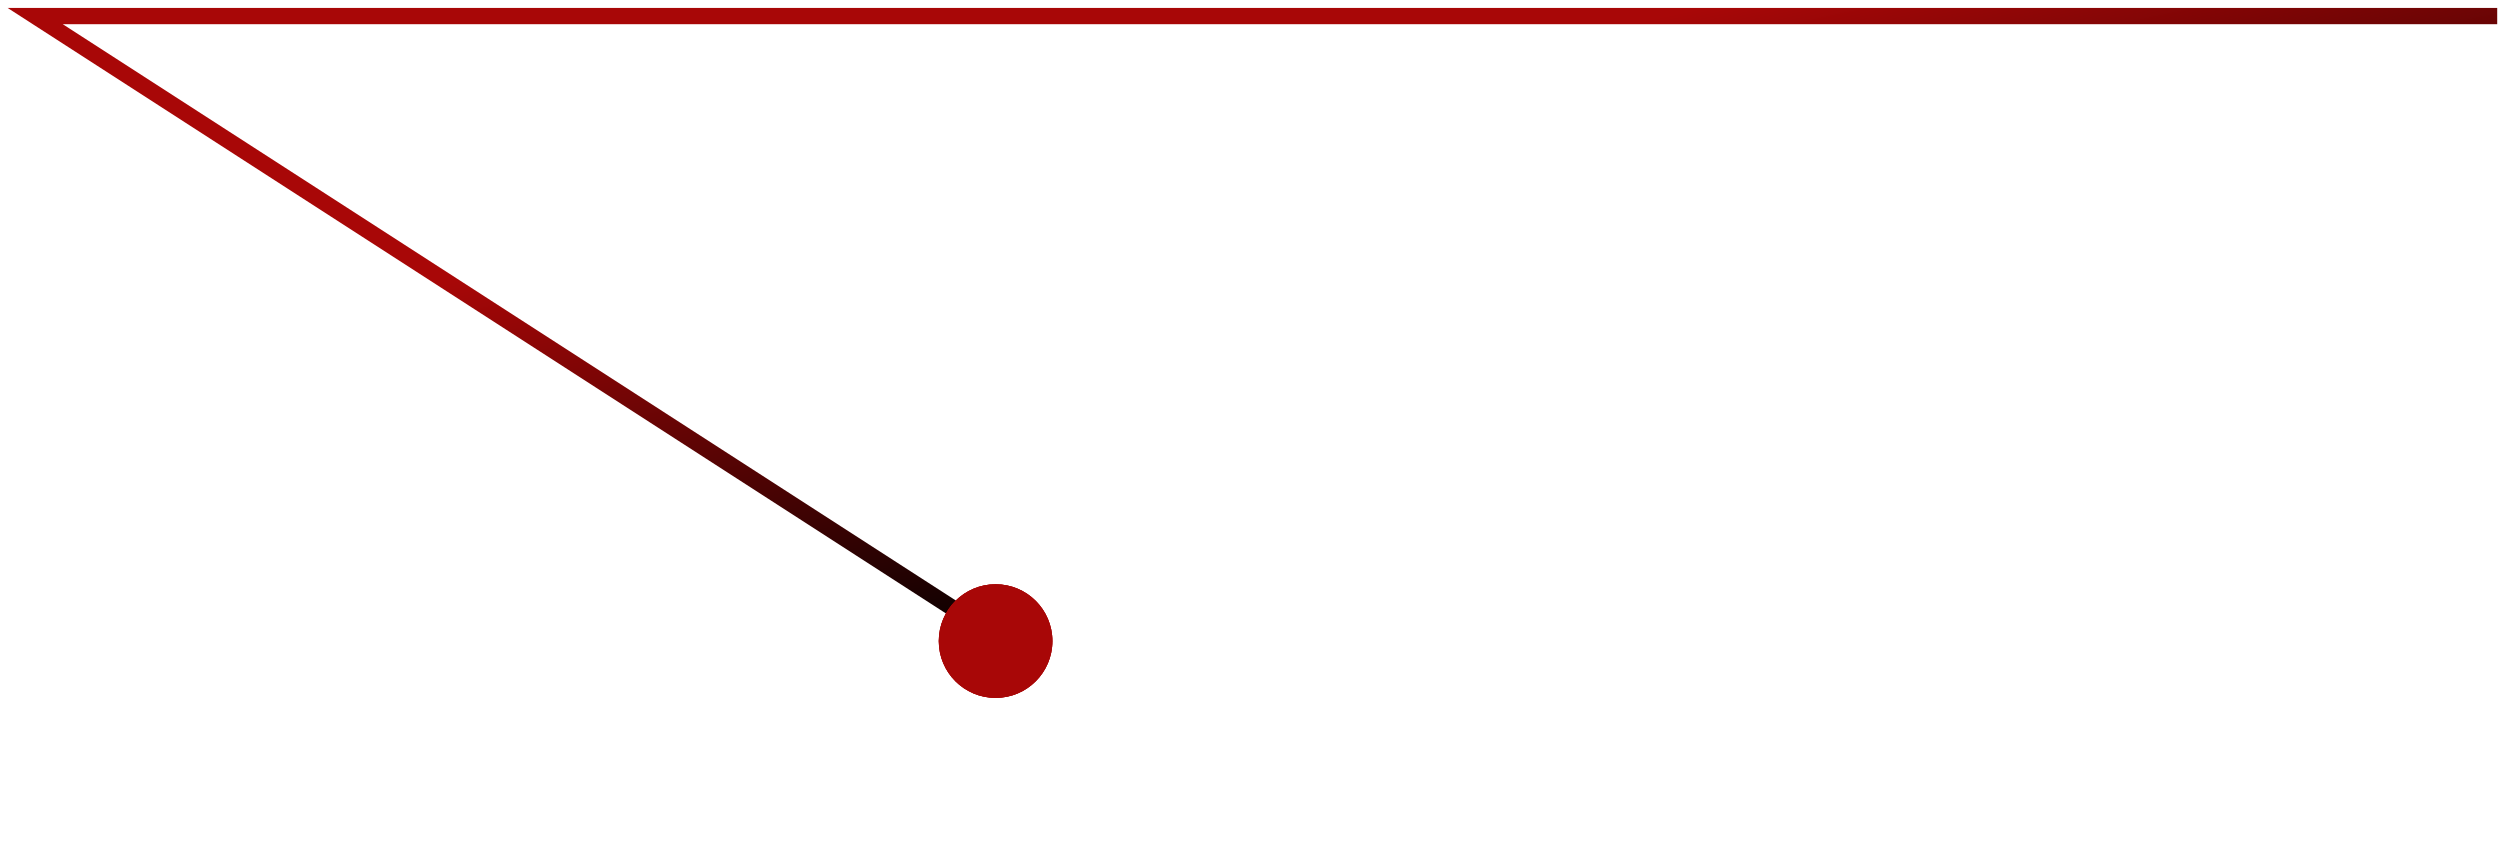 <?xml version="1.0" encoding="UTF-8"?> <svg xmlns="http://www.w3.org/2000/svg" width="154" height="53" viewBox="0 0 154 53" fill="none"><path d="M153.828 0.99H2.168L61.828 39.489" stroke="url(#paint0_linear_792_1265)"></path><g filter="url(#filter0_f_792_1265)"><circle cx="3.5" cy="3.5" r="3.5" transform="matrix(-1 0 0 1 64.828 35.99)" fill="#A80707"></circle></g><g filter="url(#filter1_f_792_1265)"><circle cx="3.5" cy="3.5" r="3.5" transform="matrix(-1 0 0 1 64.828 35.99)" fill="#A80707"></circle></g><circle cx="3.5" cy="3.5" r="3.5" transform="matrix(-1 0 0 1 64.828 35.99)" fill="#A80707"></circle><defs><filter id="filter0_f_792_1265" x="47.828" y="25.99" width="27" height="27" filterUnits="userSpaceOnUse" color-interpolation-filters="sRGB"><feFlood flood-opacity="0" result="BackgroundImageFix"></feFlood><feBlend mode="normal" in="SourceGraphic" in2="BackgroundImageFix" result="shape"></feBlend><feGaussianBlur stdDeviation="5" result="effect1_foregroundBlur_792_1265"></feGaussianBlur></filter><filter id="filter1_f_792_1265" x="47.828" y="25.99" width="27" height="27" filterUnits="userSpaceOnUse" color-interpolation-filters="sRGB"><feFlood flood-opacity="0" result="BackgroundImageFix"></feFlood><feBlend mode="normal" in="SourceGraphic" in2="BackgroundImageFix" result="shape"></feBlend><feGaussianBlur stdDeviation="5" result="effect1_foregroundBlur_792_1265"></feGaussianBlur></filter><linearGradient id="paint0_linear_792_1265" x1="56.769" y1="-3.839" x2="66.161" y2="39.489" gradientUnits="userSpaceOnUse"><stop offset="0.325" stop-color="#A80707"></stop><stop offset="1"></stop></linearGradient></defs></svg> 